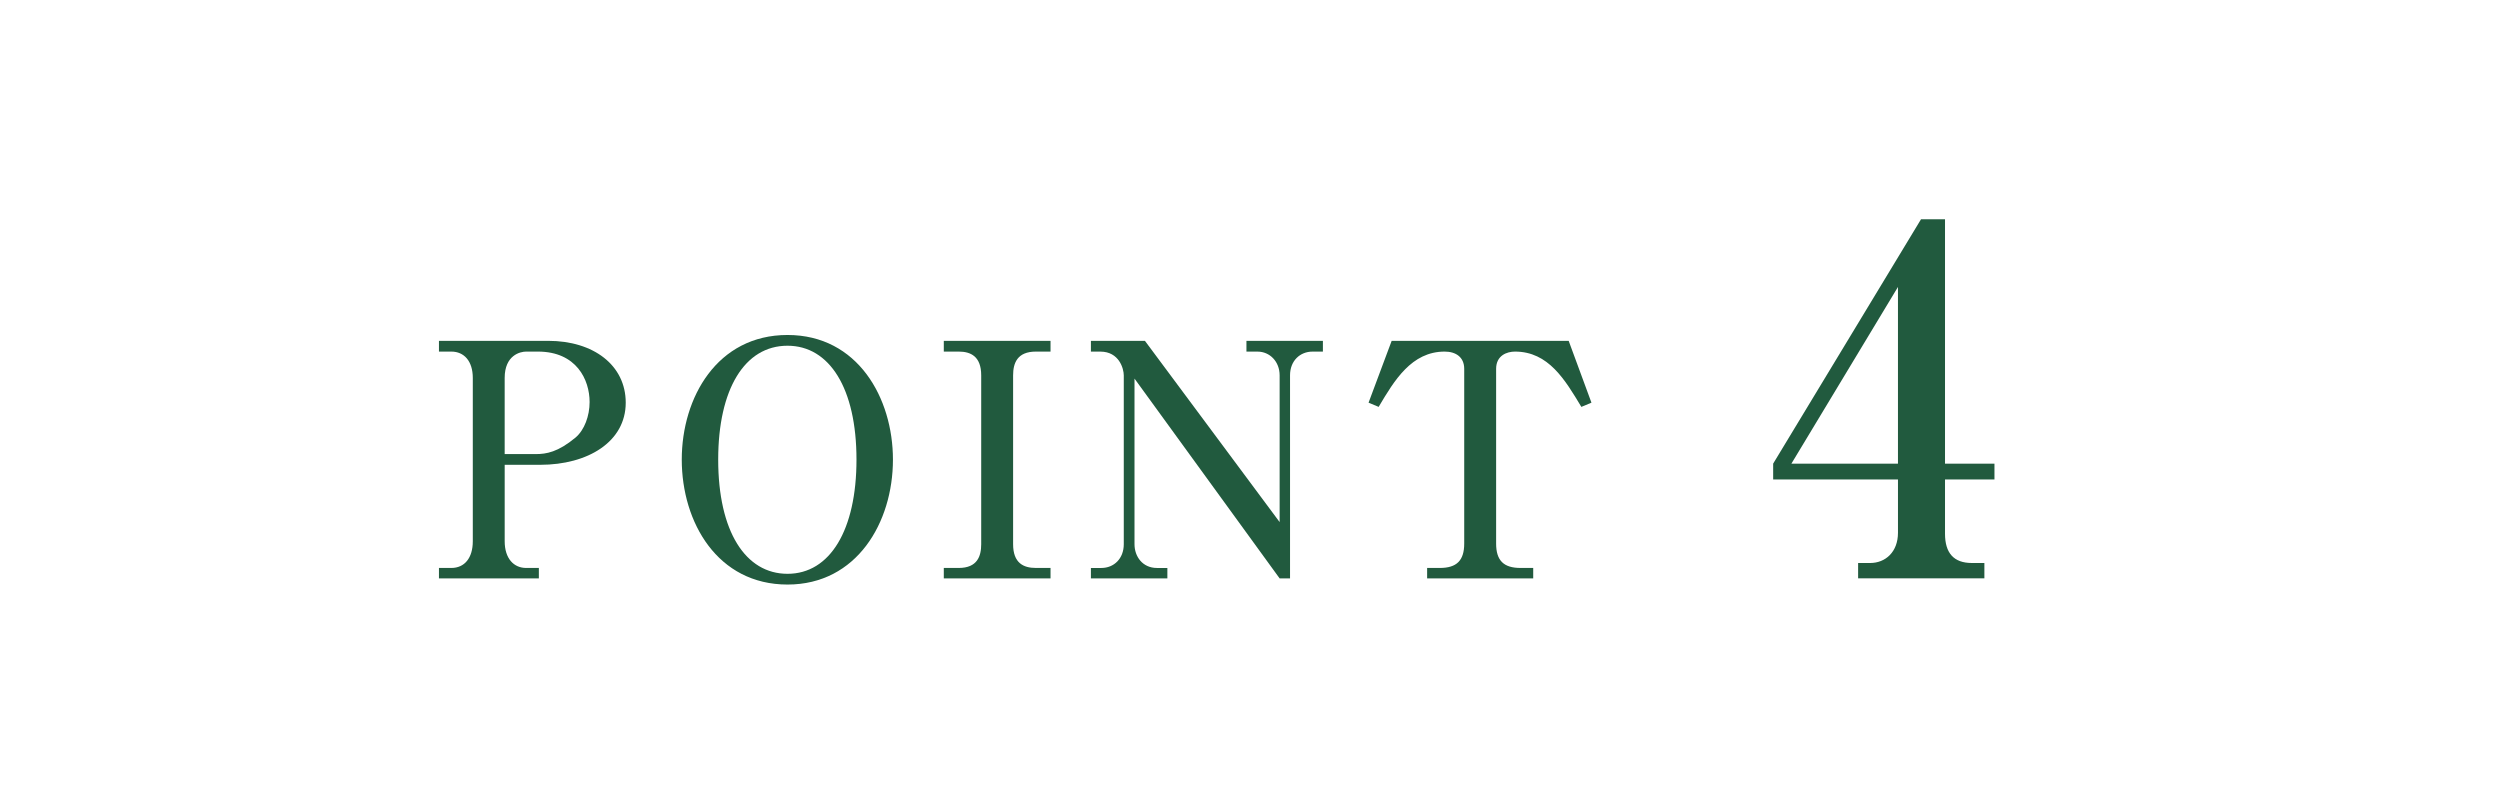 <?xml version="1.0" encoding="UTF-8"?>
<svg id="_レイヤー_2" data-name="レイヤー 2" xmlns="http://www.w3.org/2000/svg" width="161.783" height="51.084" viewBox="0 0 161.783 51.084">
  <defs>
    <style>
      .cls-1 {
        fill: #fff;
      }

      .cls-2 {
        fill: #215a3e;
      }
    </style>
  </defs>
  <g id="_文字" data-name="文字">
    <rect class="cls-1" width="161.783" height="51.084"/>
    <g>
      <path class="cls-2" d="M28.406,22.057h7.075c2.927,0,5.012,1.579,5.012,4.001,0,2.526-2.442,4.021-5.538,4.021h-2.295v4.948c0,1.116.589,1.727,1.39,1.727h.821v.674h-6.465v-.674h.8c.863,0,1.39-.652,1.39-1.727v-10.57c0-1.095-.568-1.705-1.39-1.705h-.8v-.695ZM32.66,29.385h2.021c.674,0,1.432-.127,2.569-1.074.568-.484.905-1.39.905-2.295,0-1.432-.842-3.264-3.348-3.264h-.758c-.379,0-1.39.23-1.39,1.705v4.928Z"/>
      <path class="cls-2" d="M57.785,29.742c0,4.064-2.337,8.086-6.822,8.086-4.527,0-6.844-4.021-6.844-8.086,0-4.021,2.295-8.064,6.844-8.064s6.822,4.085,6.822,8.064ZM46.477,29.742c0,4.654,1.769,7.391,4.485,7.391,2.758,0,4.464-2.842,4.464-7.391,0-4.611-1.748-7.369-4.464-7.369-2.78,0-4.485,2.82-4.485,7.369Z"/>
      <path class="cls-2" d="M61.076,36.754h.968c1.2,0,1.453-.758,1.453-1.537v-10.928c0-1.222-.674-1.537-1.453-1.537h-.968v-.695h6.907v.695h-.948c-1.2,0-1.474.736-1.474,1.537v10.928c0,1.222.674,1.537,1.474,1.537h.948v.674h-6.907v-.674Z"/>
      <path class="cls-2" d="M74.092,22.057l8.717,11.729v-9.496c0-.885-.631-1.537-1.432-1.537h-.716v-.695h4.948v.695h-.674c-.8,0-1.453.589-1.453,1.537v13.139h-.674l-9.391-12.929v10.718c0,.801.526,1.537,1.453,1.537h.674v.674h-4.948v-.674h.674c.821,0,1.453-.61,1.453-1.537v-10.928c0-.422-.294-1.537-1.516-1.537h-.611v-.695h3.496Z"/>
      <path class="cls-2" d="M101.514,22.057l1.474,4.001-.653.273c-1.053-1.747-2.126-3.579-4.295-3.579-.526,0-1.221.252-1.221,1.115v11.309c0,1.094.484,1.578,1.579,1.578h.821v.674h-6.865v-.674h.821c1.095,0,1.579-.484,1.579-1.578v-11.309c0-.758-.547-1.115-1.263-1.115-2.148,0-3.264,1.873-4.274,3.579l-.653-.273,1.495-4.001h11.455Z"/>
      <path class="cls-2" d="M114.746,30.004l9.568-15.813h1.554v15.813h3.2v1.024h-3.2v3.511c0,1.242.559,1.895,1.74,1.895h.808v.994h-8.171v-.994h.777c.994,0,1.802-.714,1.802-1.957v-3.448h-8.077v-1.024ZM115.927,30.004h6.896v-11.434l-6.896,11.434Z"/>
    </g>
  </g>
</svg>